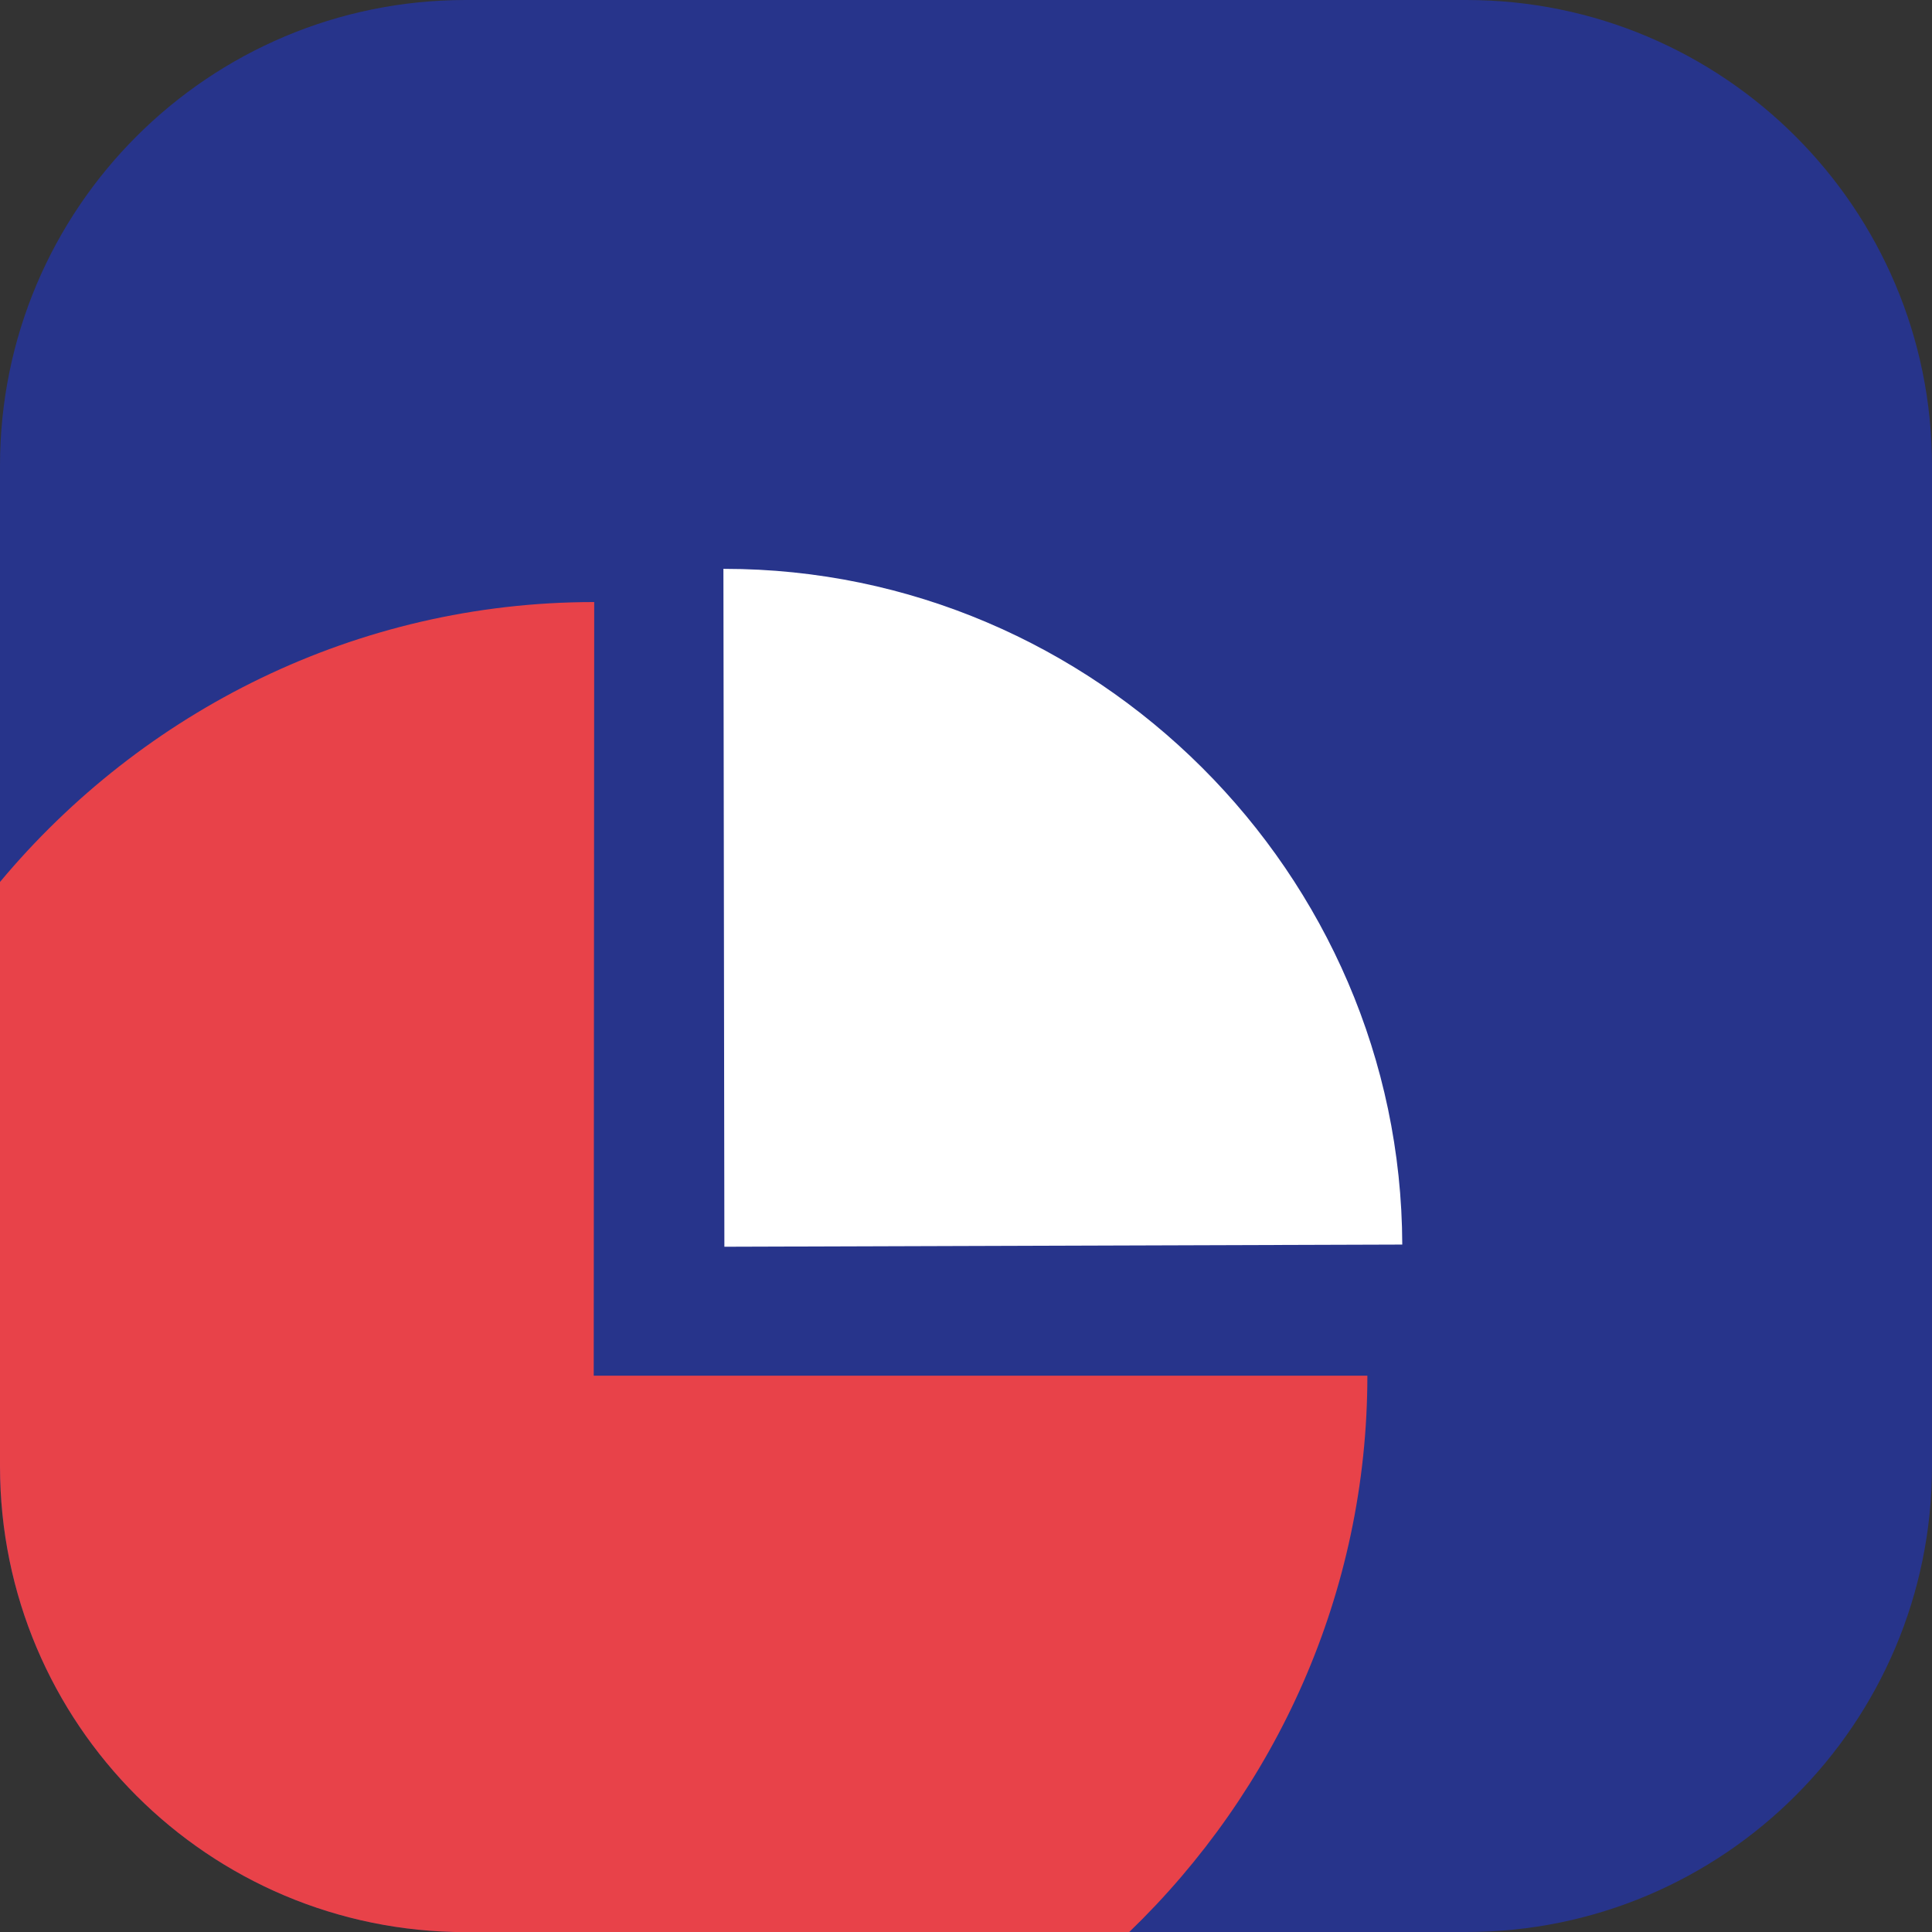 <svg width="16" height="16" viewBox="0 0 16 16" fill="none" xmlns="http://www.w3.org/2000/svg">
<rect x="0" y="0" width="16" height="16" fill="#333333" stroke="none"/>
<path d="M16 3.857V12.143C16 14.273 14.273 16 12.143 16H3.857C1.727 16 0 14.273 0 12.143V3.857C0 1.727 1.727 0 3.857 0H12.143C14.273 0 16 1.727 16 3.857Z" fill="#27348B"/>
<path d="M5.999 10.325L5.991 4.711C5.994 4.711 5.997 4.711 5.999 4.711C9.072 4.711 11.603 7.234 11.613 10.307L5.999 10.325V10.325Z" fill="white"/>
<path d="M11.324 11.393C11.324 13.194 10.564 14.832 9.351 16.001H3.857C1.727 16.001 0 14.274 0 12.143V7.304C1.179 5.891 2.95 4.986 4.917 4.986H4.921L4.917 11.393H11.324Z" fill="#E84249"/>
</svg>
